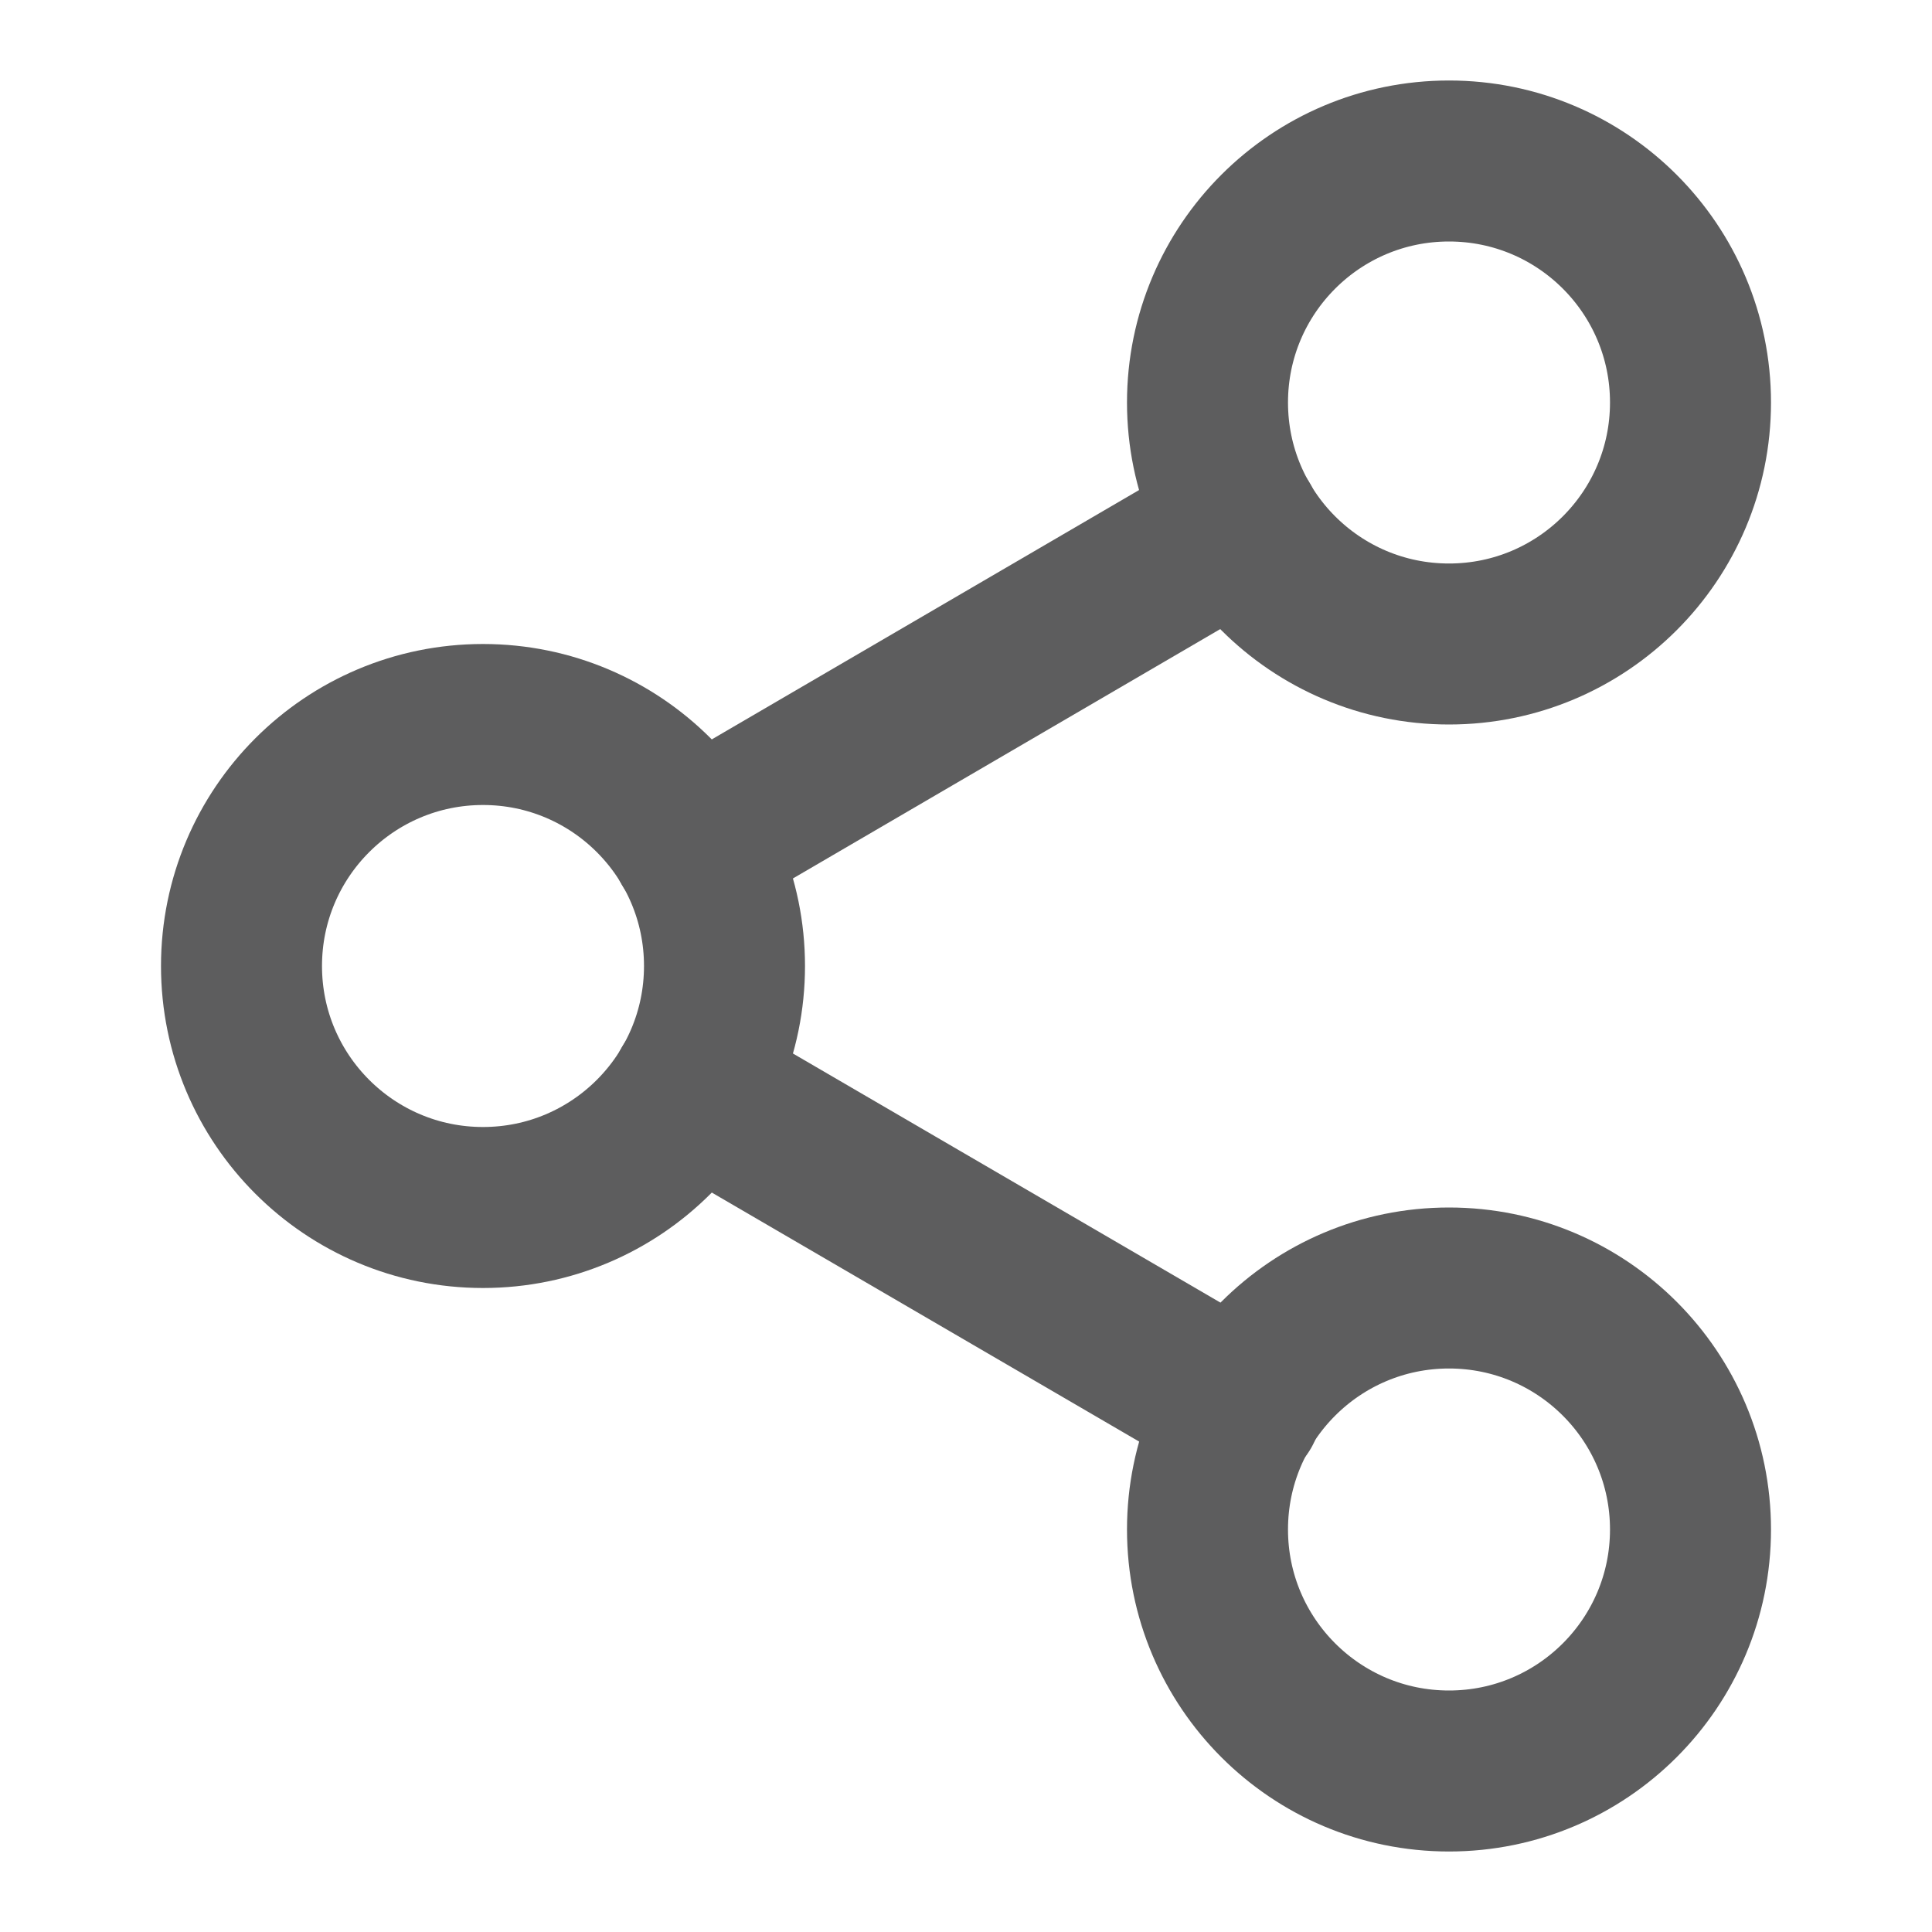 <svg xmlns="http://www.w3.org/2000/svg" width="45" height="45" viewBox="0 0 24 24" fill="none" stroke="#5d5d5e" stroke-width="2" stroke-linecap="round" stroke-linejoin="round"><circle cx="18" cy="5" r="3"></circle><circle cx="6" cy="12" r="3"></circle><circle cx="18" cy="19" r="3"></circle><line x1="8.59" y1="13.51" x2="15.42" y2="17.49"></line><line x1="15.41" y1="6.51" x2="8.59" y2="10.49"></line></svg>